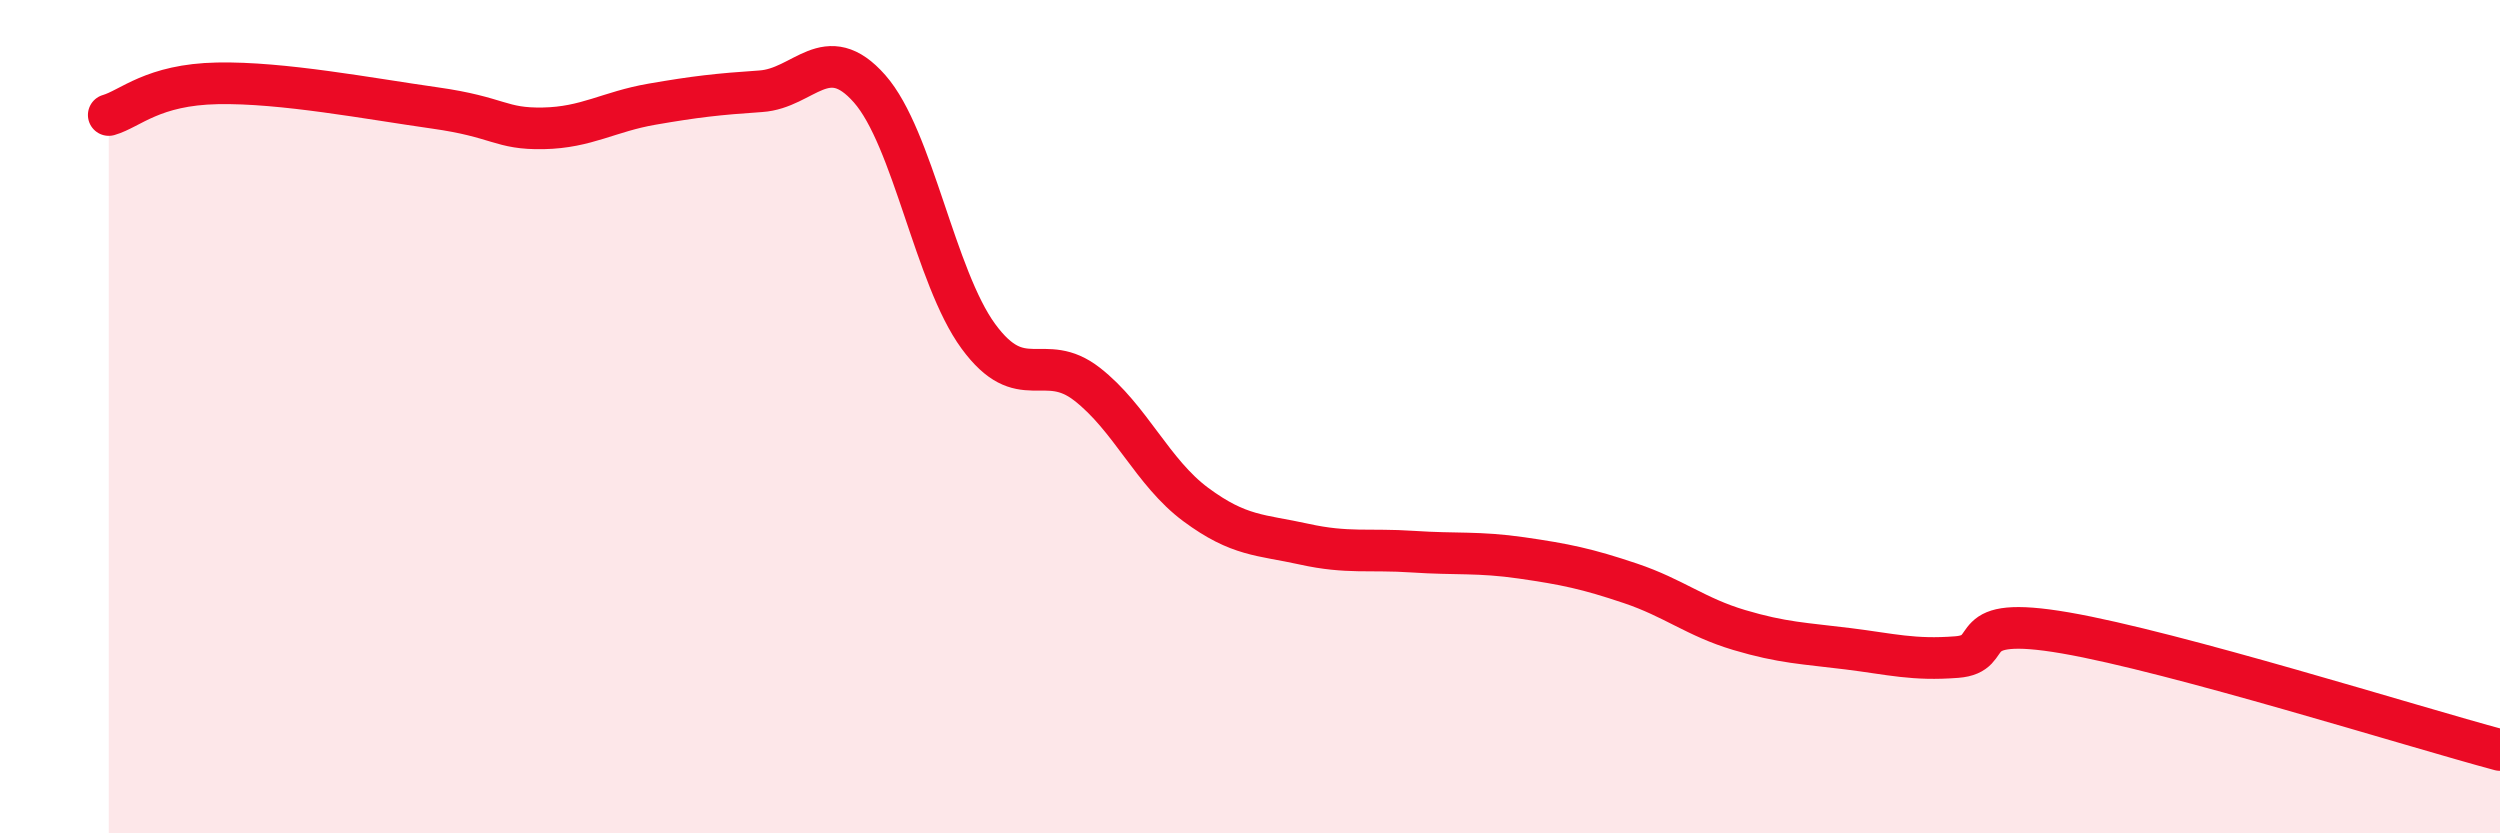 
    <svg width="60" height="20" viewBox="0 0 60 20" xmlns="http://www.w3.org/2000/svg">
      <path
        d="M 2.61,2.76 C 3.13,2.61 3.66,2.03 5.22,2 C 6.78,1.97 8.87,2.37 10.43,2.59 C 11.99,2.81 12,3.1 13.04,3.08 C 14.08,3.06 14.61,2.68 15.65,2.5 C 16.69,2.32 17.22,2.26 18.26,2.19 C 19.3,2.12 19.83,0.95 20.87,2.13 C 21.91,3.31 22.44,6.65 23.48,8.07 C 24.52,9.49 25.05,8.41 26.09,9.22 C 27.13,10.03 27.66,11.34 28.7,12.11 C 29.74,12.88 30.26,12.83 31.3,13.06 C 32.34,13.29 32.87,13.17 33.91,13.24 C 34.95,13.31 35.48,13.24 36.52,13.39 C 37.56,13.54 38.09,13.65 39.13,14 C 40.17,14.35 40.7,14.81 41.74,15.12 C 42.78,15.43 43.31,15.44 44.35,15.57 C 45.39,15.7 45.92,15.85 46.96,15.77 C 48,15.69 46.96,14.74 49.57,15.19 C 52.18,15.64 57.91,17.44 60,18L60 20L2.61 20Z"
        fill="#EB0A25"
        opacity="0.1"
        stroke-linecap="round"
        stroke-linejoin="round"
      />
      <path
        d="M 2.61,2.76 C 3.13,2.61 3.66,2.03 5.22,2 C 6.78,1.97 8.87,2.37 10.43,2.59 C 11.99,2.81 12,3.1 13.04,3.08 C 14.08,3.06 14.61,2.68 15.65,2.5 C 16.69,2.32 17.22,2.26 18.26,2.19 C 19.3,2.12 19.83,0.95 20.87,2.13 C 21.91,3.31 22.44,6.65 23.48,8.07 C 24.52,9.49 25.05,8.41 26.09,9.22 C 27.13,10.03 27.66,11.34 28.7,12.11 C 29.74,12.88 30.26,12.83 31.3,13.06 C 32.34,13.29 32.87,13.17 33.91,13.24 C 34.95,13.31 35.48,13.24 36.52,13.39 C 37.56,13.54 38.09,13.65 39.13,14 C 40.17,14.35 40.7,14.81 41.74,15.12 C 42.78,15.43 43.31,15.44 44.35,15.57 C 45.39,15.7 45.92,15.85 46.96,15.77 C 48,15.69 46.96,14.74 49.57,15.19 C 52.18,15.64 57.91,17.44 60,18"
        stroke="#EB0A25"
        stroke-width="1"
        fill="none"
        stroke-linecap="round"
        stroke-linejoin="round"
      />
    </svg>
  